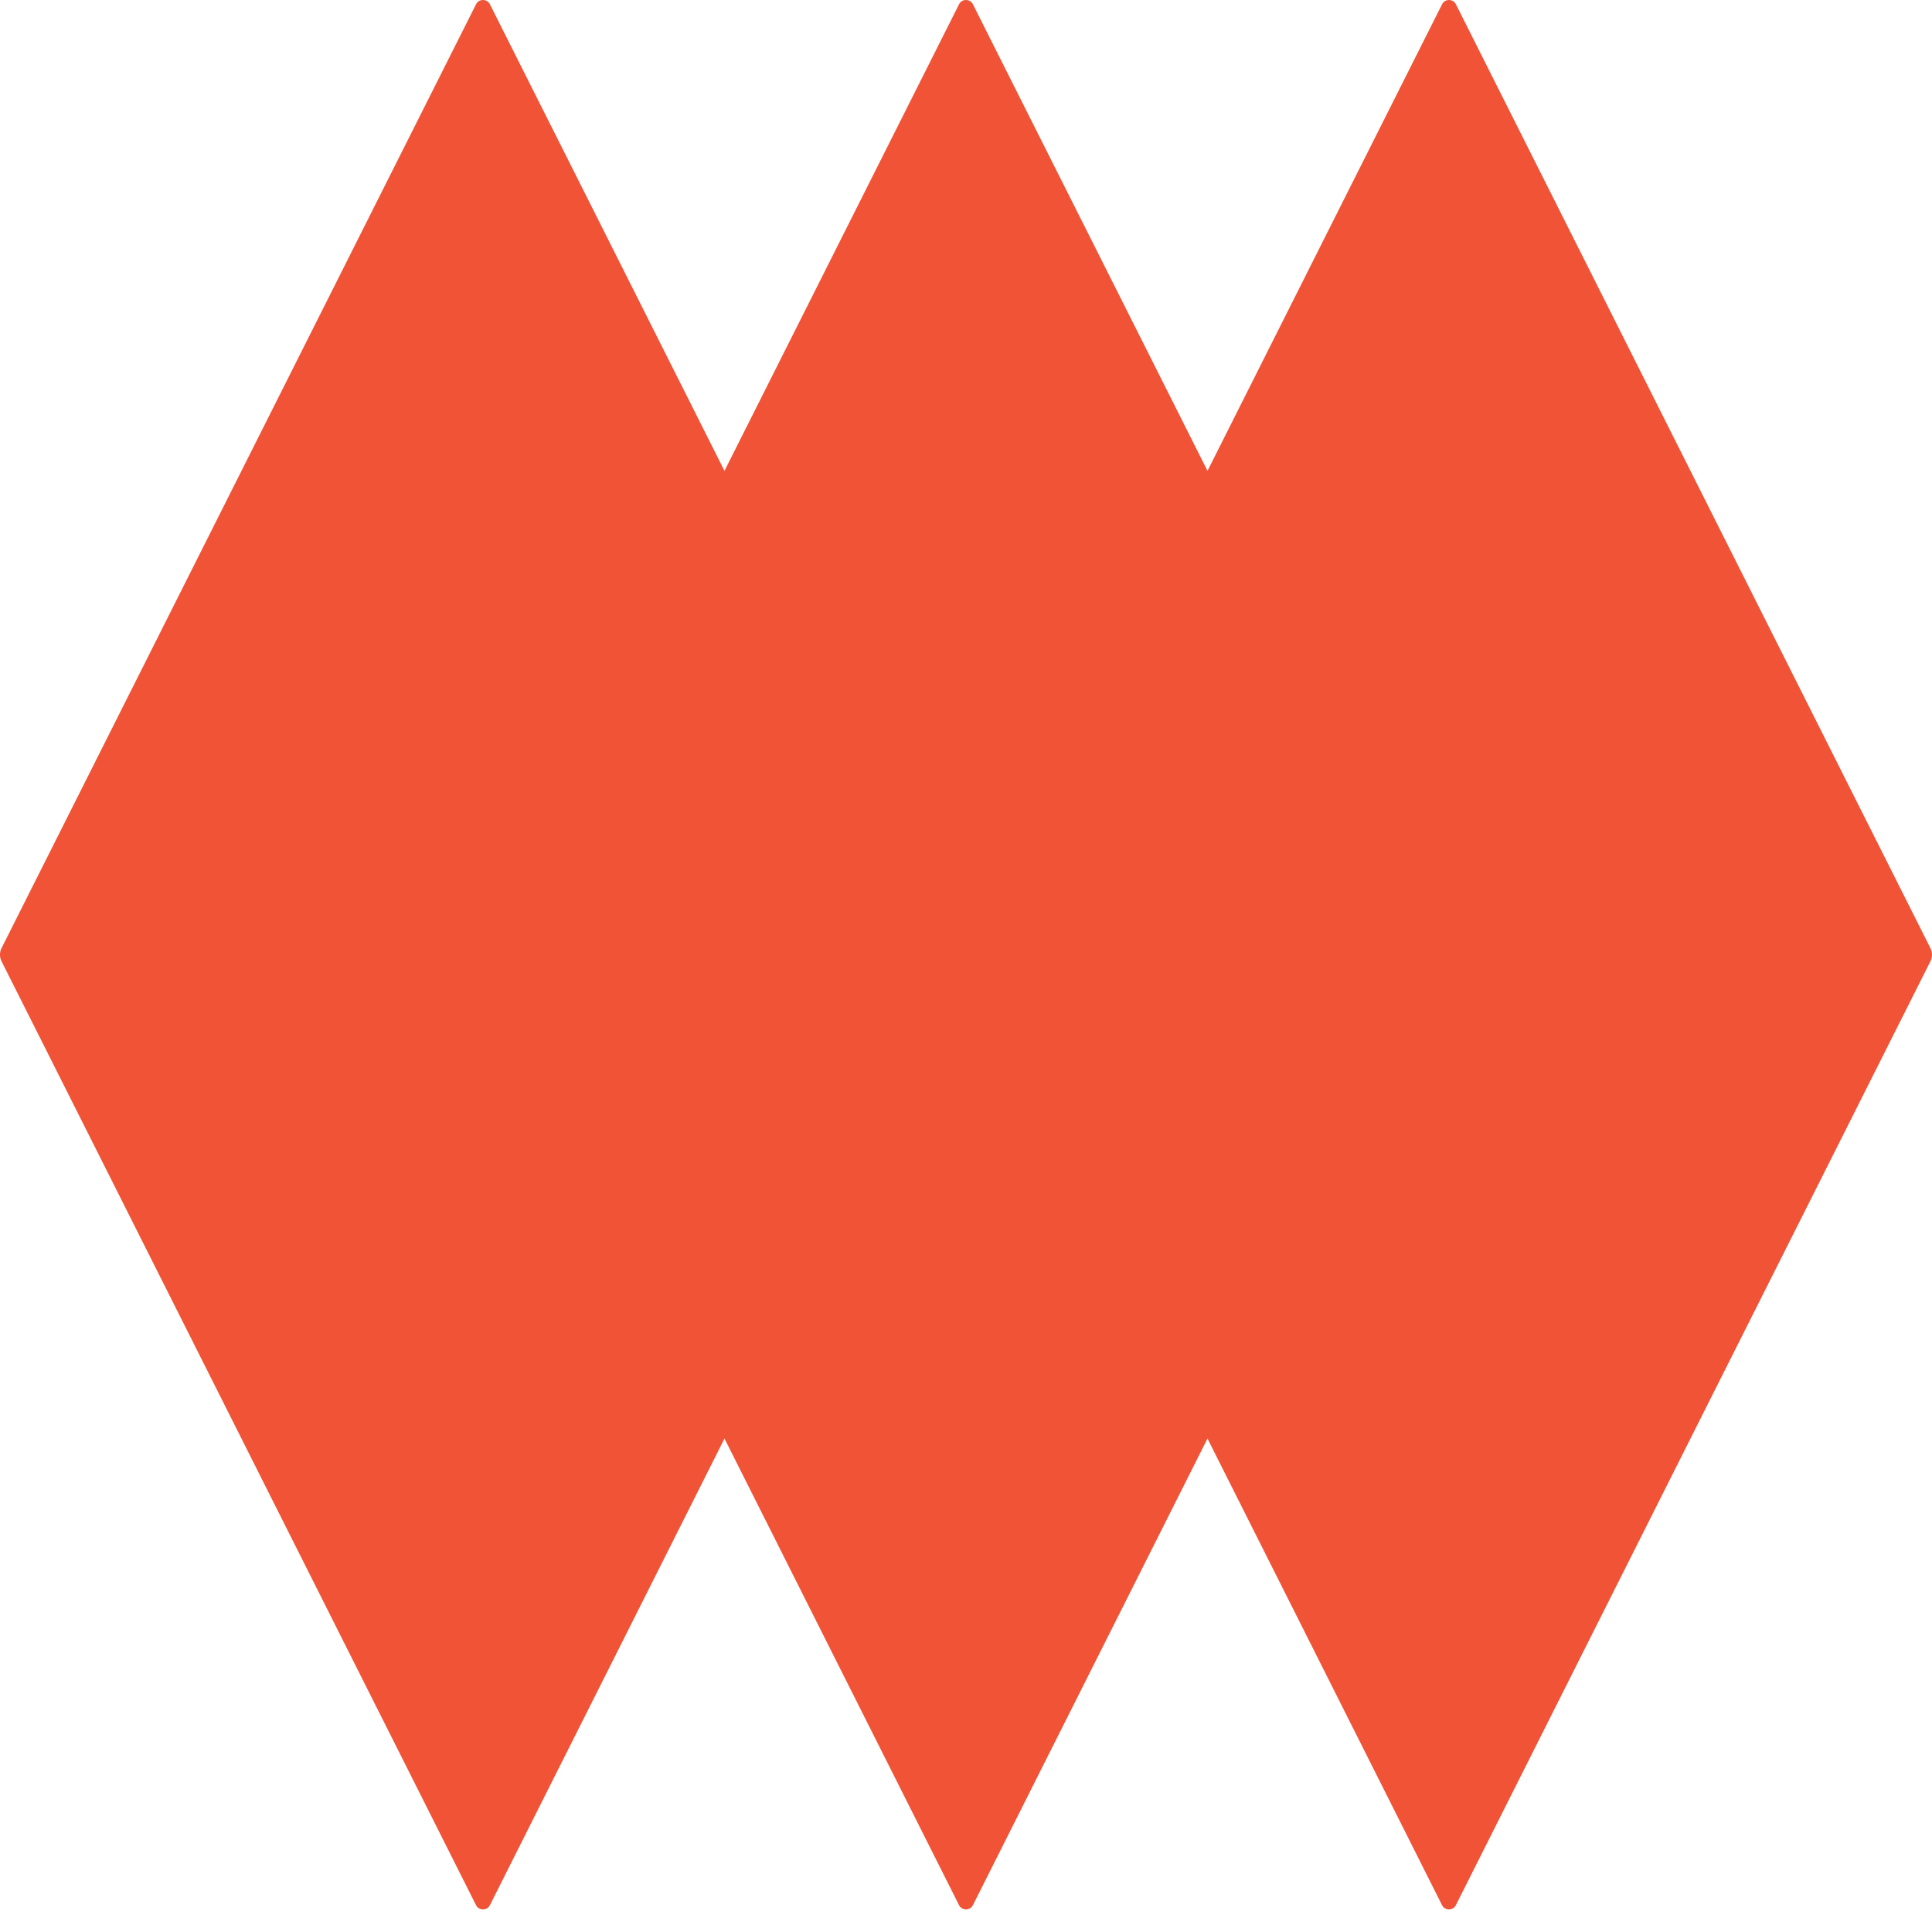<svg fill="none" height="89" viewBox="0 0 90 89" width="90" xmlns="http://www.w3.org/2000/svg"><path d="m.072 44.79 22.104 43.977c.133.265.513.265.646 0l10.927-21.741 10.927 21.741c.133.265.513.265.646 0l10.927-21.741 10.927 21.741c.133.265.513.265.644 0l22.107-43.977c.097-.194.097-.421 0-.613l-22.105-43.978c-.133-.265-.513-.265-.645 0l-10.927 21.739-10.928-21.739c-.133-.265-.513-.265-.646 0l-10.927 21.739-10.927-21.739c-.133-.265-.513-.265-.646 0l-22.104 43.977c-.097.192-.097.421 0 .615z" fill="#f05336"/></svg>